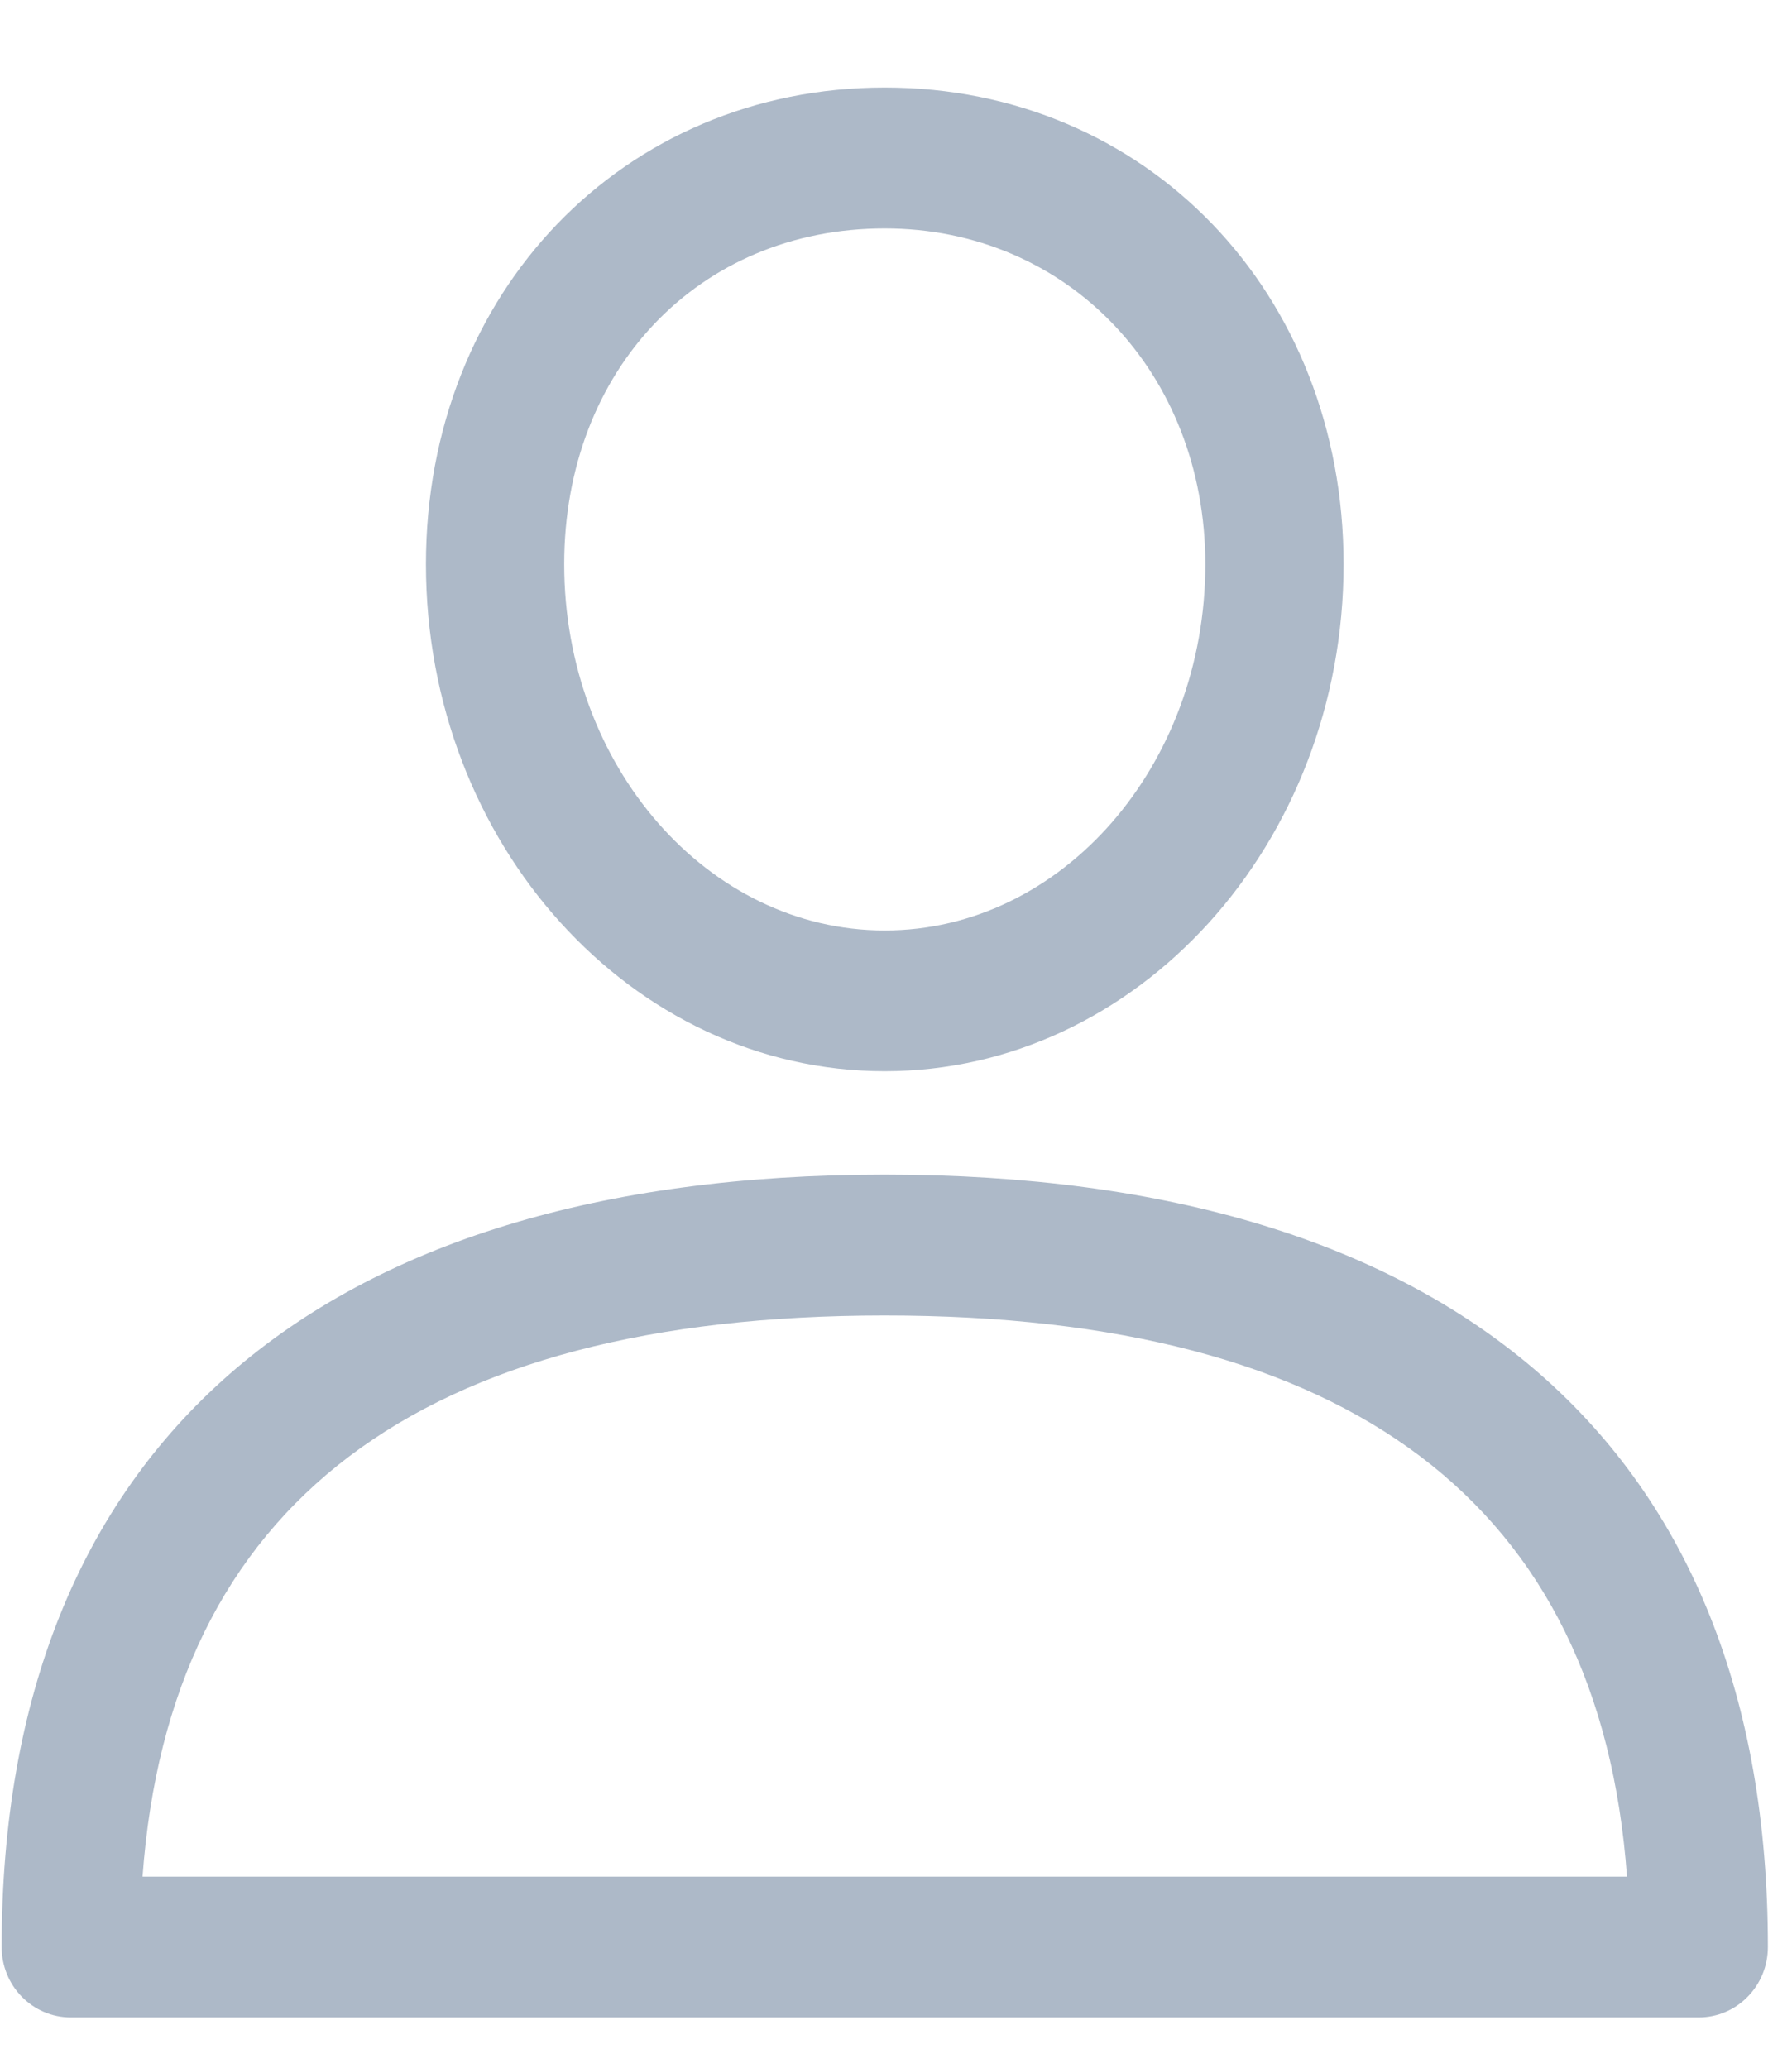 <svg width="13" height="15" viewBox="0 0 13 15" fill="none" xmlns="http://www.w3.org/2000/svg">
<path fill-rule="evenodd" clip-rule="evenodd" d="M0.012 14.124C0.012 10.511 2.287 8.521 6.418 8.521C10.55 8.521 12.825 10.511 12.825 14.124C12.825 14.407 12.6 14.635 12.323 14.635H0.514C0.236 14.635 0.012 14.407 0.012 14.124ZM6.418 9.543C3.04 9.543 1.231 10.912 1.034 13.614H11.803C11.606 10.912 9.797 9.543 6.418 9.543Z" fill="#ADB9C8"/>
<path fill-rule="evenodd" clip-rule="evenodd" d="M3.09 4.093C3.09 2.122 4.521 0.635 6.418 0.635C8.316 0.635 9.747 2.122 9.747 4.093C9.747 6.121 8.254 7.771 6.418 7.771C4.583 7.771 3.09 6.121 3.09 4.093ZM4.093 4.093C4.093 5.558 5.136 6.75 6.418 6.75C7.701 6.75 8.744 5.558 8.744 4.093C8.744 2.704 7.744 1.657 6.418 1.657C5.071 1.657 4.093 2.682 4.093 4.093Z" fill="#ADB9C8"/>
</svg>
